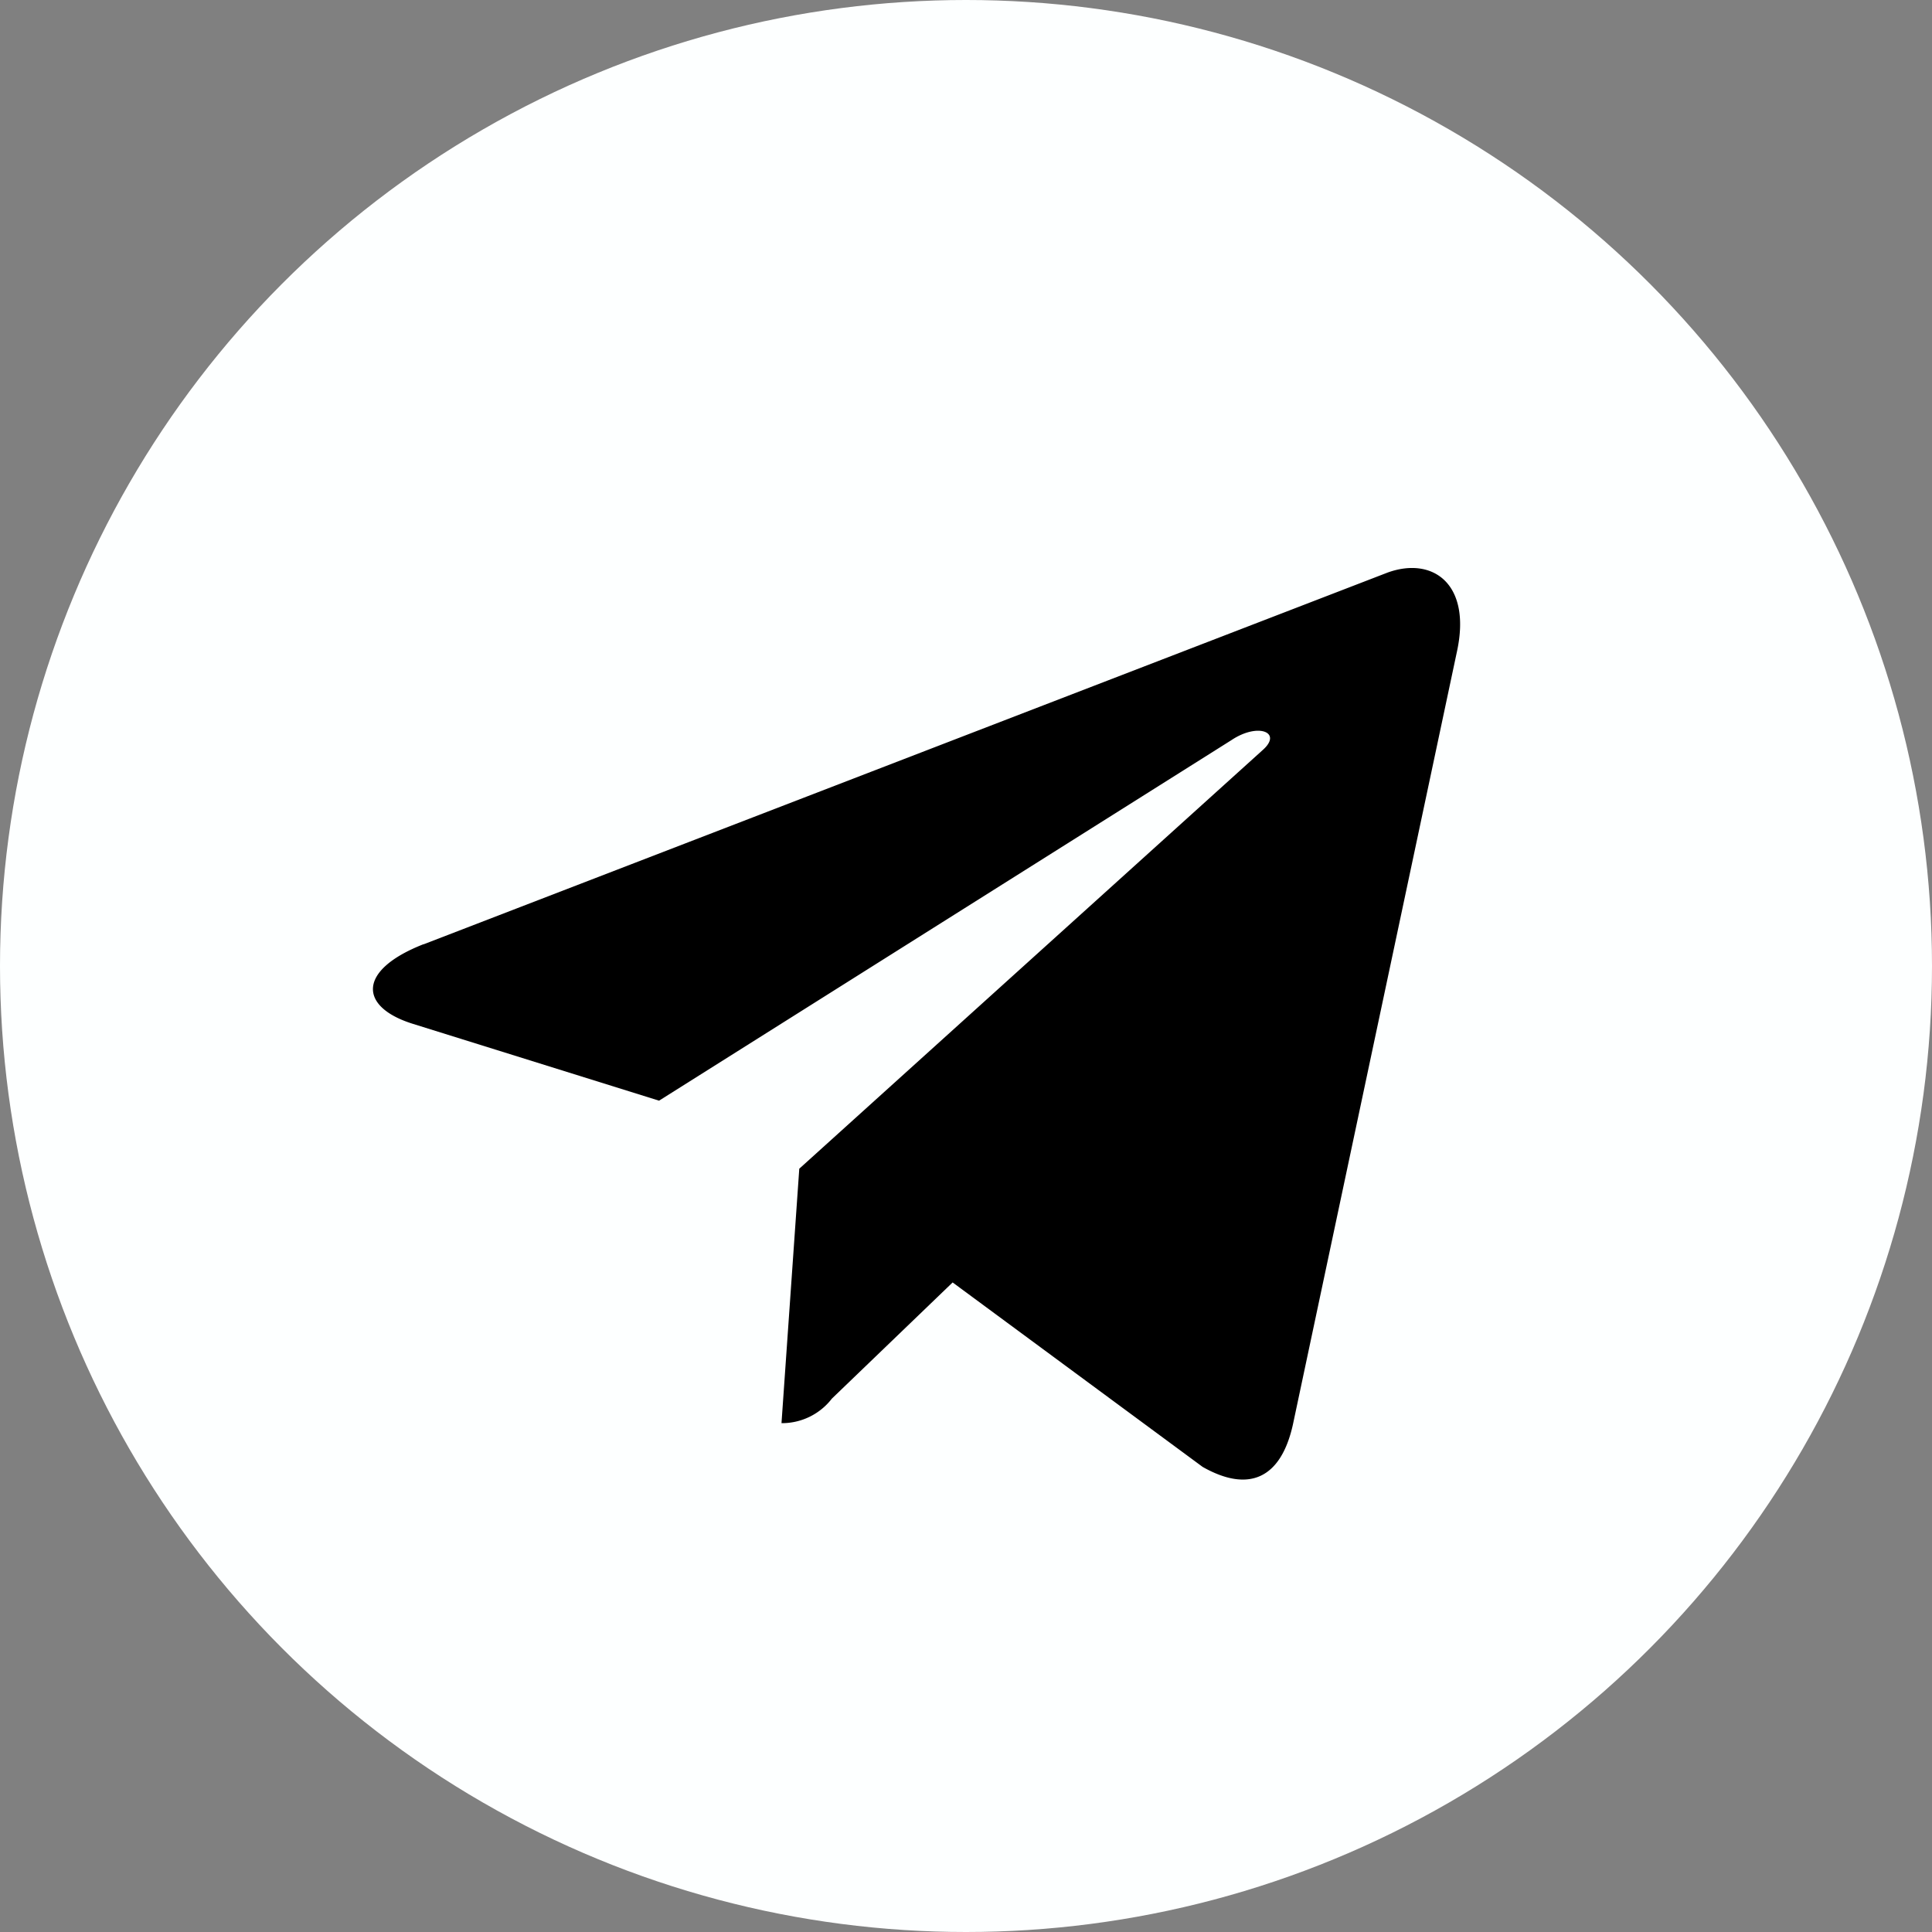 <svg xmlns="http://www.w3.org/2000/svg" width="24" height="24" viewBox="0 0 24 24">
  <rect x="0" y="0" width="24" height="24" fill="#808080" stroke="none"/>
  <g id="telegram" transform="translate(-0.364 -0.364)">
    <circle id="椭圆_8" data-name="椭圆 8" cx="12" cy="12" r="12" transform="translate(0.364 0.364)" fill="#fdffffb3"/>
    <path id="路径_55" data-name="路径 55" d="M5.512,11.9,17.49,7.281c.556-.2,1.041.136.861.976h0l-2.039,9.608c-.151.681-.556.847-1.122.526L12.085,16.1l-1.5,1.443a.783.783,0,0,1-.626.305l.221-3.161,5.756-5.2c.251-.221-.056-.345-.386-.125L8.438,13.842l-3.066-.957c-.666-.211-.68-.666.141-.987Z" transform="translate(0.113 0.195)" fill="#0000000"/>
  </g>
</svg>
